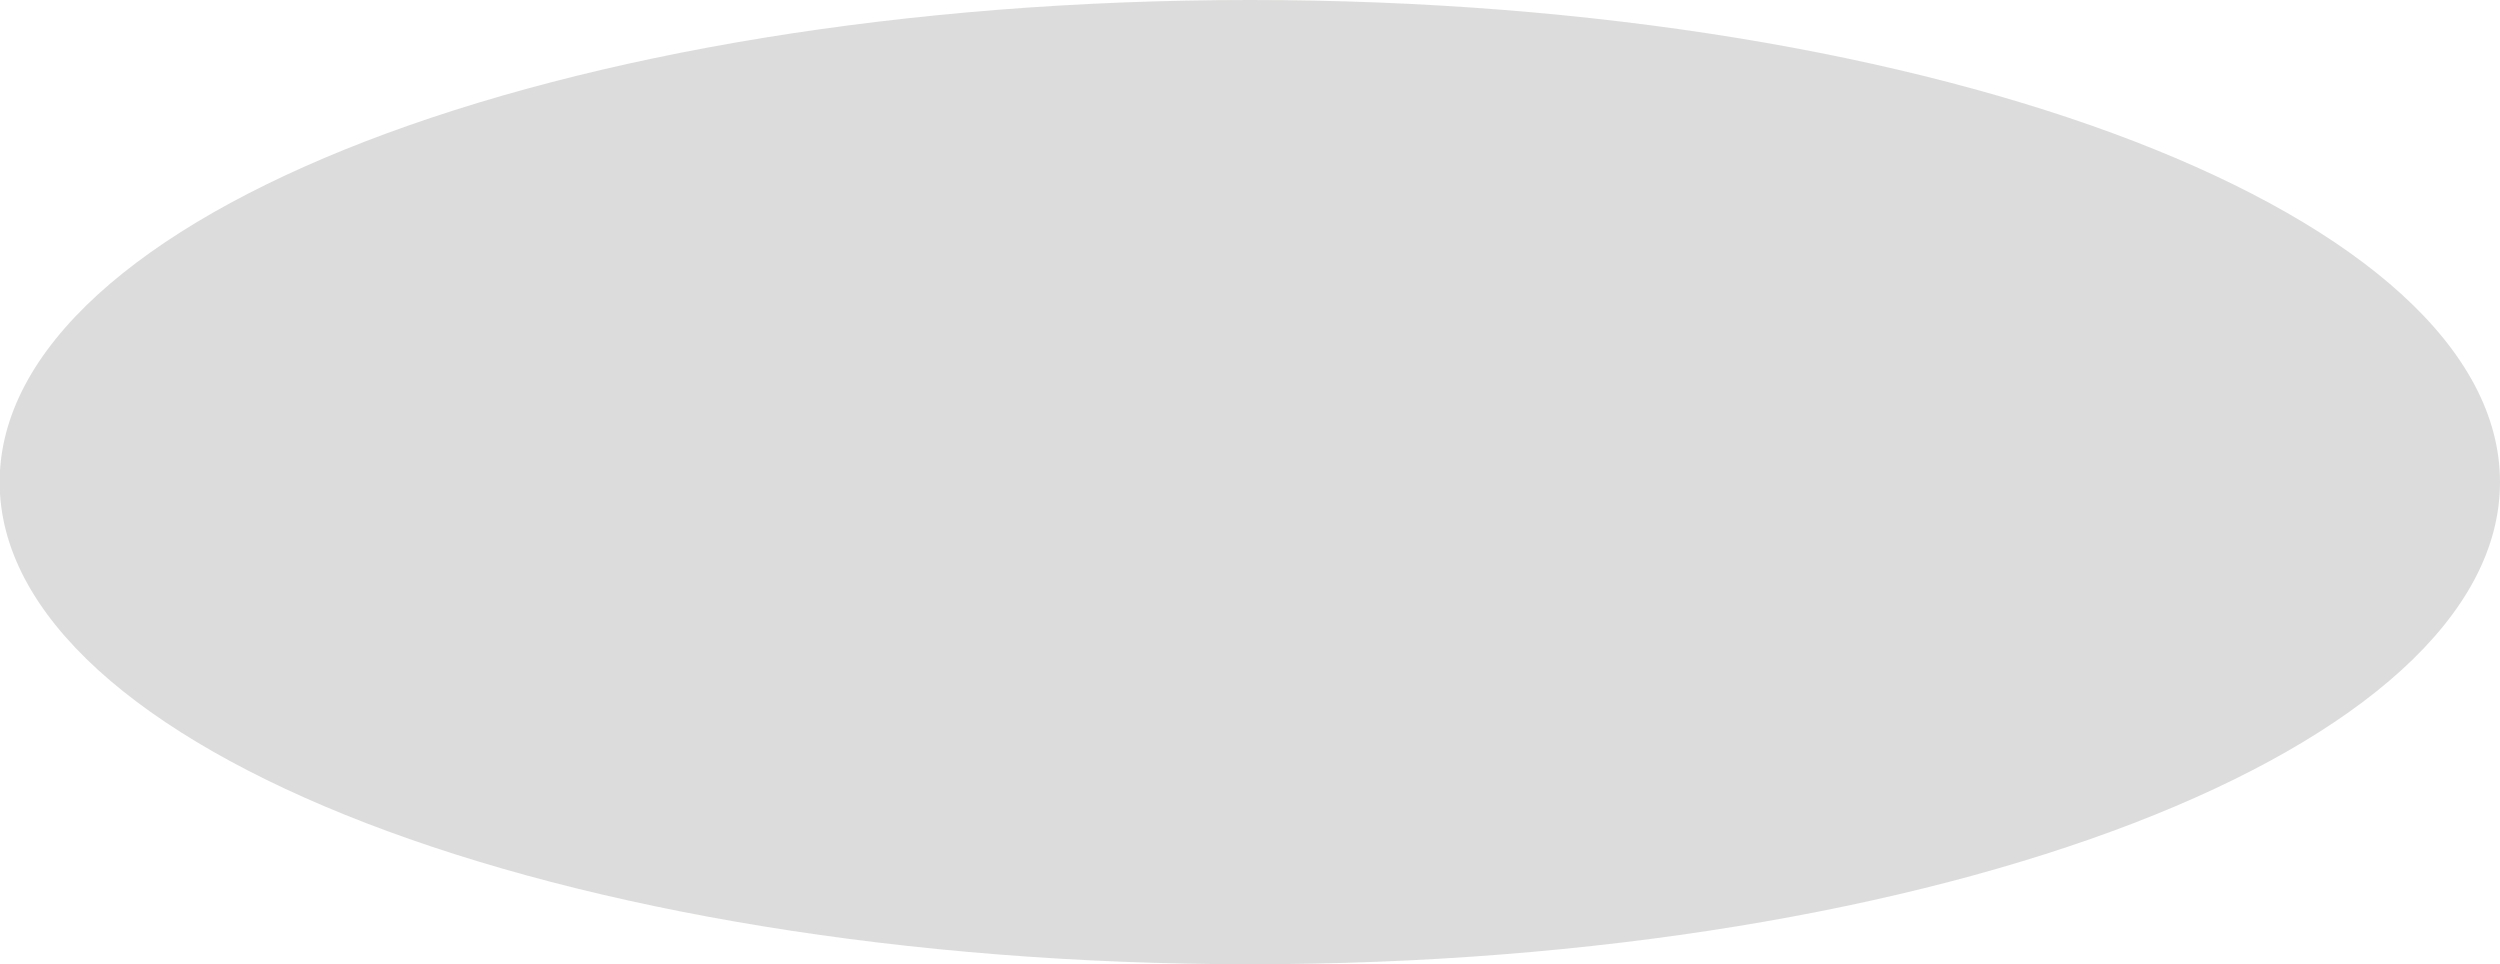 <svg xmlns="http://www.w3.org/2000/svg" xmlns:xlink="http://www.w3.org/1999/xlink" width="35.59" height="13.727" viewBox="0 0 35.59 13.727"><defs><clipPath id="a"><rect width="35.59" height="13.727" transform="translate(11.12 87.282)" fill="none"></rect></clipPath></defs><g transform="translate(-11.12 -87.282)" opacity="0.16" style="mix-blend-mode:multiply;isolation:isolate"><g clip-path="url(#a)"><path d="M46.71,94.146c0,3.791-7.967,6.863-17.795,6.863s-17.8-3.072-17.8-6.863,7.967-6.864,17.8-6.864S46.71,90.355,46.71,94.146" fill="#262320"></path></g></g></svg>